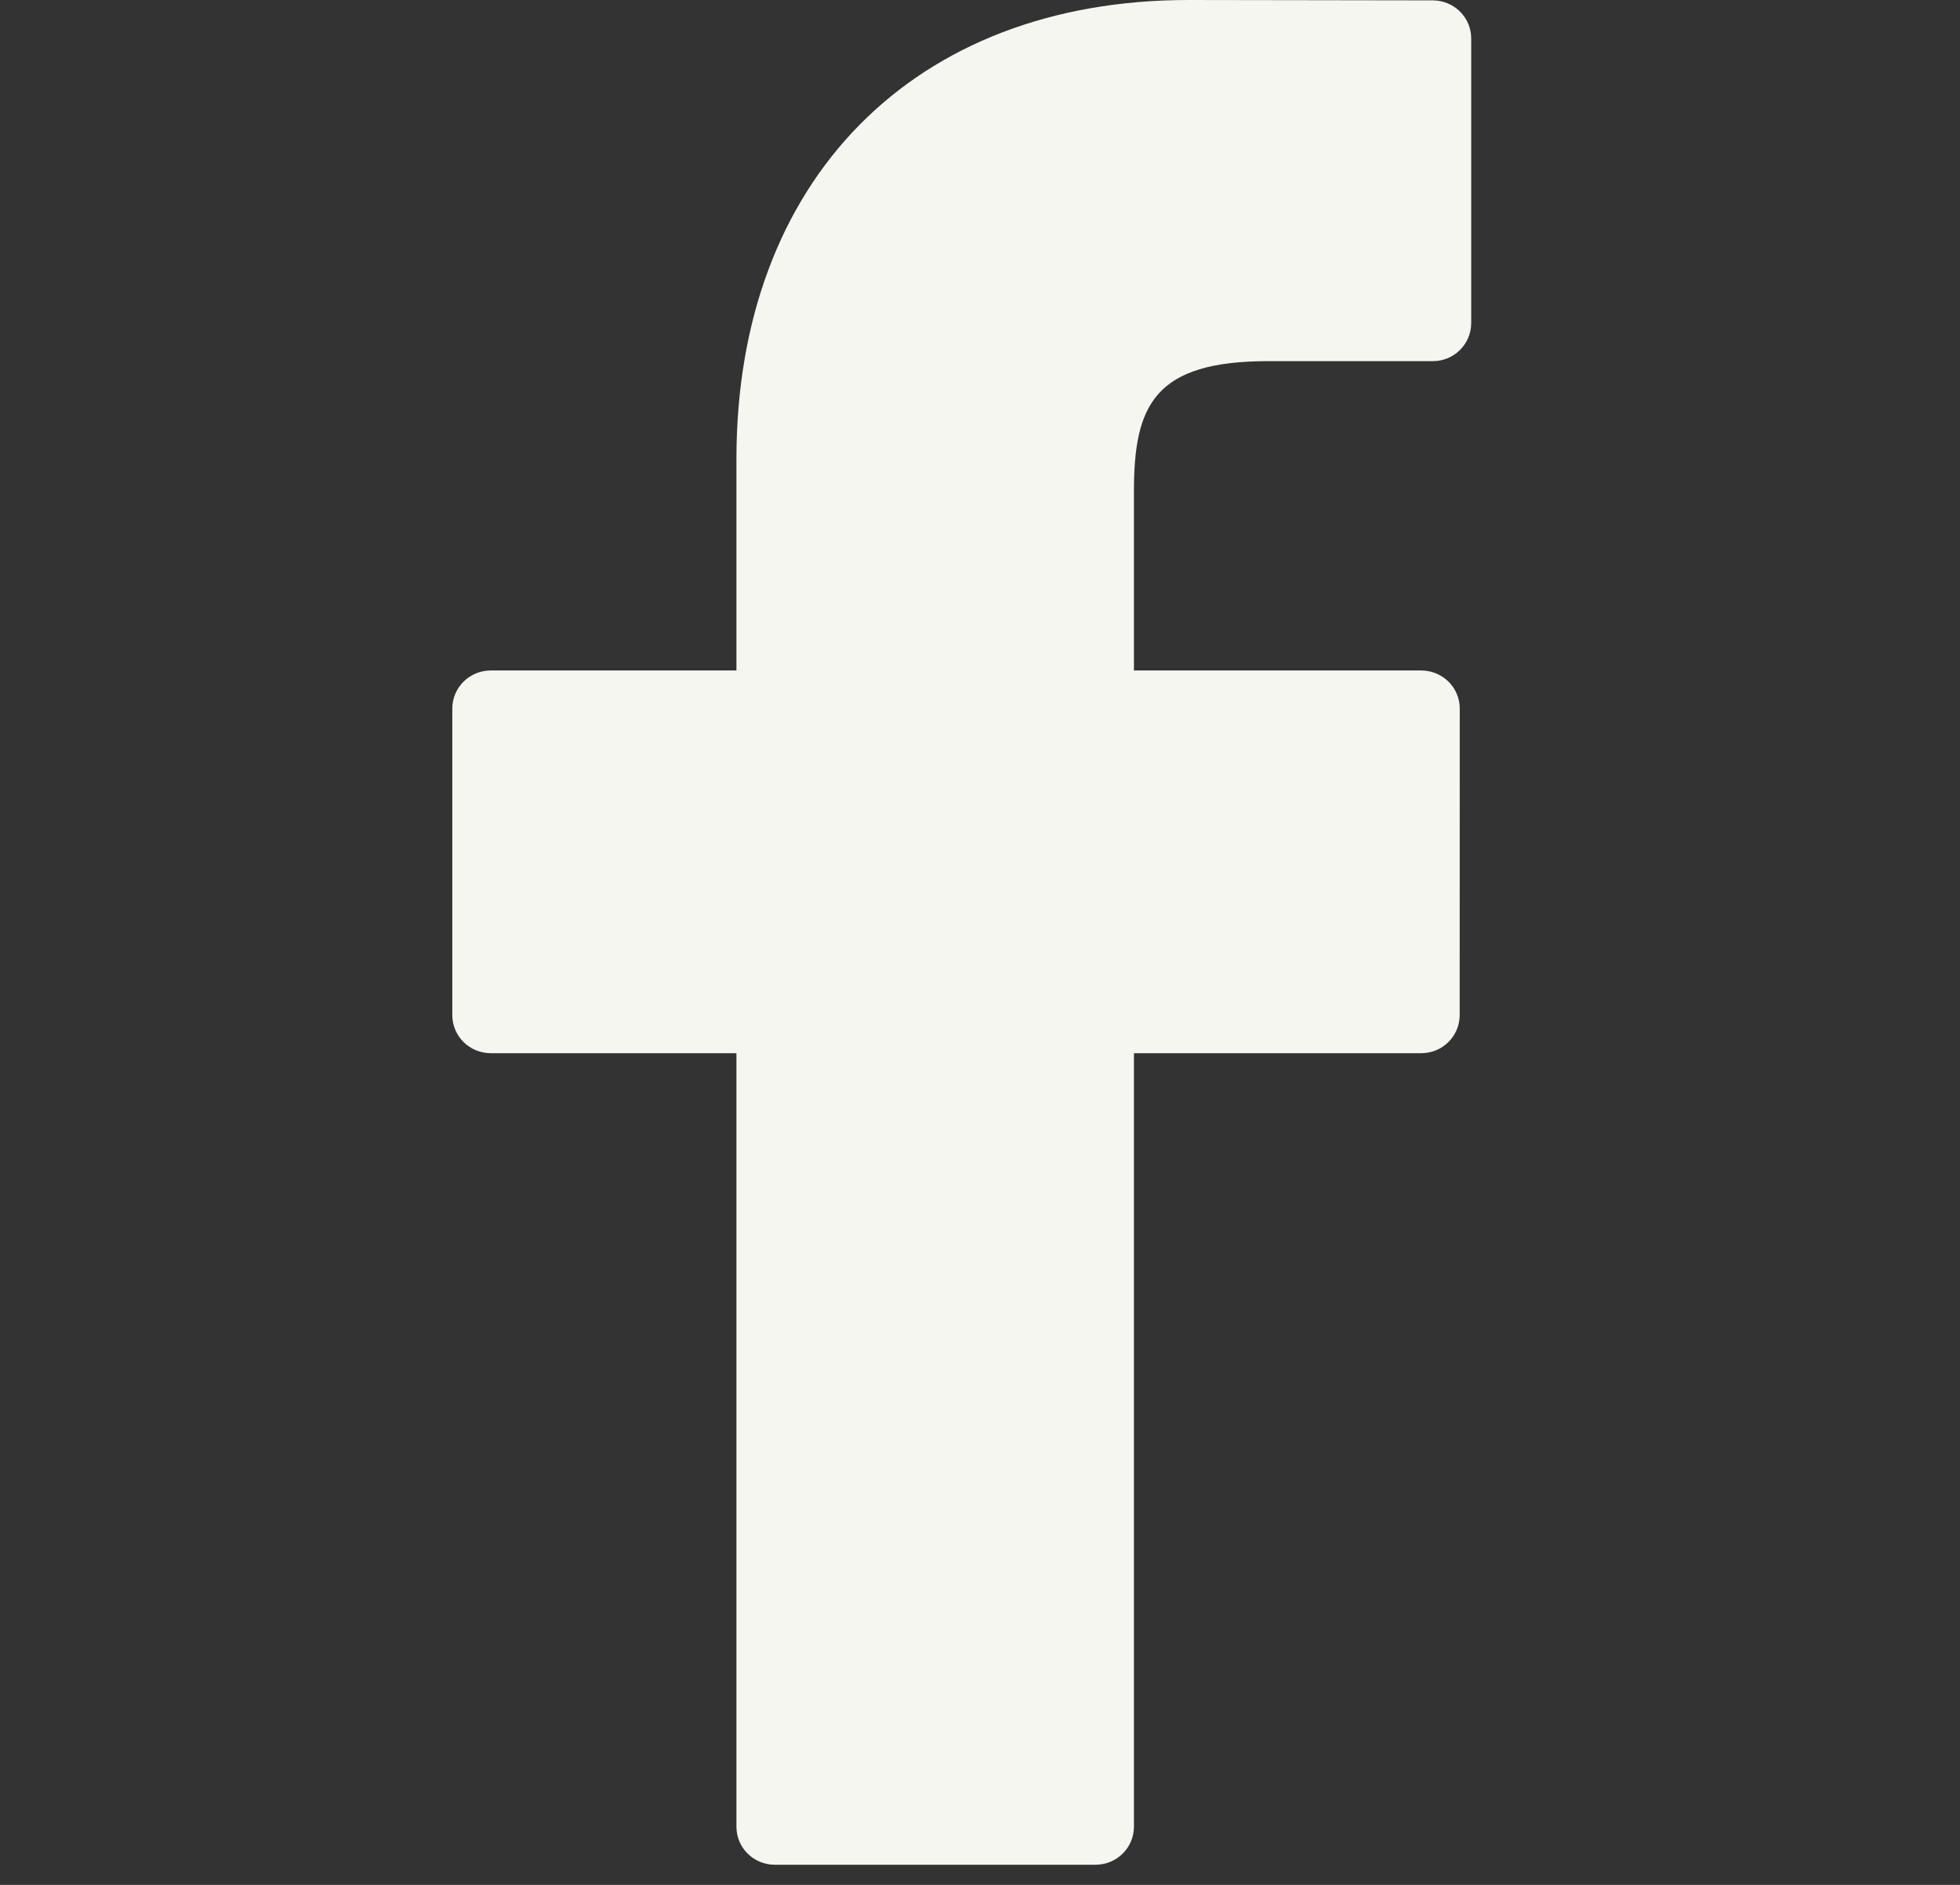 <svg width="26" height="25" viewBox="0 0 26 25" fill="none" xmlns="http://www.w3.org/2000/svg">
<rect x="0" y="0" width="26" height="25" fill="#333333" stroke="none"/>
<path d="M19.007 0.005L15.765 0C12.123 0 9.769 2.389 9.769 6.087V8.893H6.51C6.228 8.893 6 9.119 6 9.398V13.464C6 13.743 6.228 13.969 6.51 13.969H9.769V24.229C9.769 24.508 9.997 24.733 10.279 24.733H14.532C14.814 24.733 15.042 24.507 15.042 24.229V13.969H18.853C19.135 13.969 19.363 13.743 19.363 13.464L19.364 9.398C19.364 9.264 19.311 9.136 19.215 9.041C19.12 8.947 18.99 8.893 18.854 8.893H15.042V6.514C15.042 5.371 15.317 4.79 16.823 4.79L19.007 4.79C19.288 4.79 19.516 4.564 19.516 4.285V0.509C19.516 0.231 19.288 0.006 19.007 0.005Z" fill="#F6F6F0"/>
</svg>
